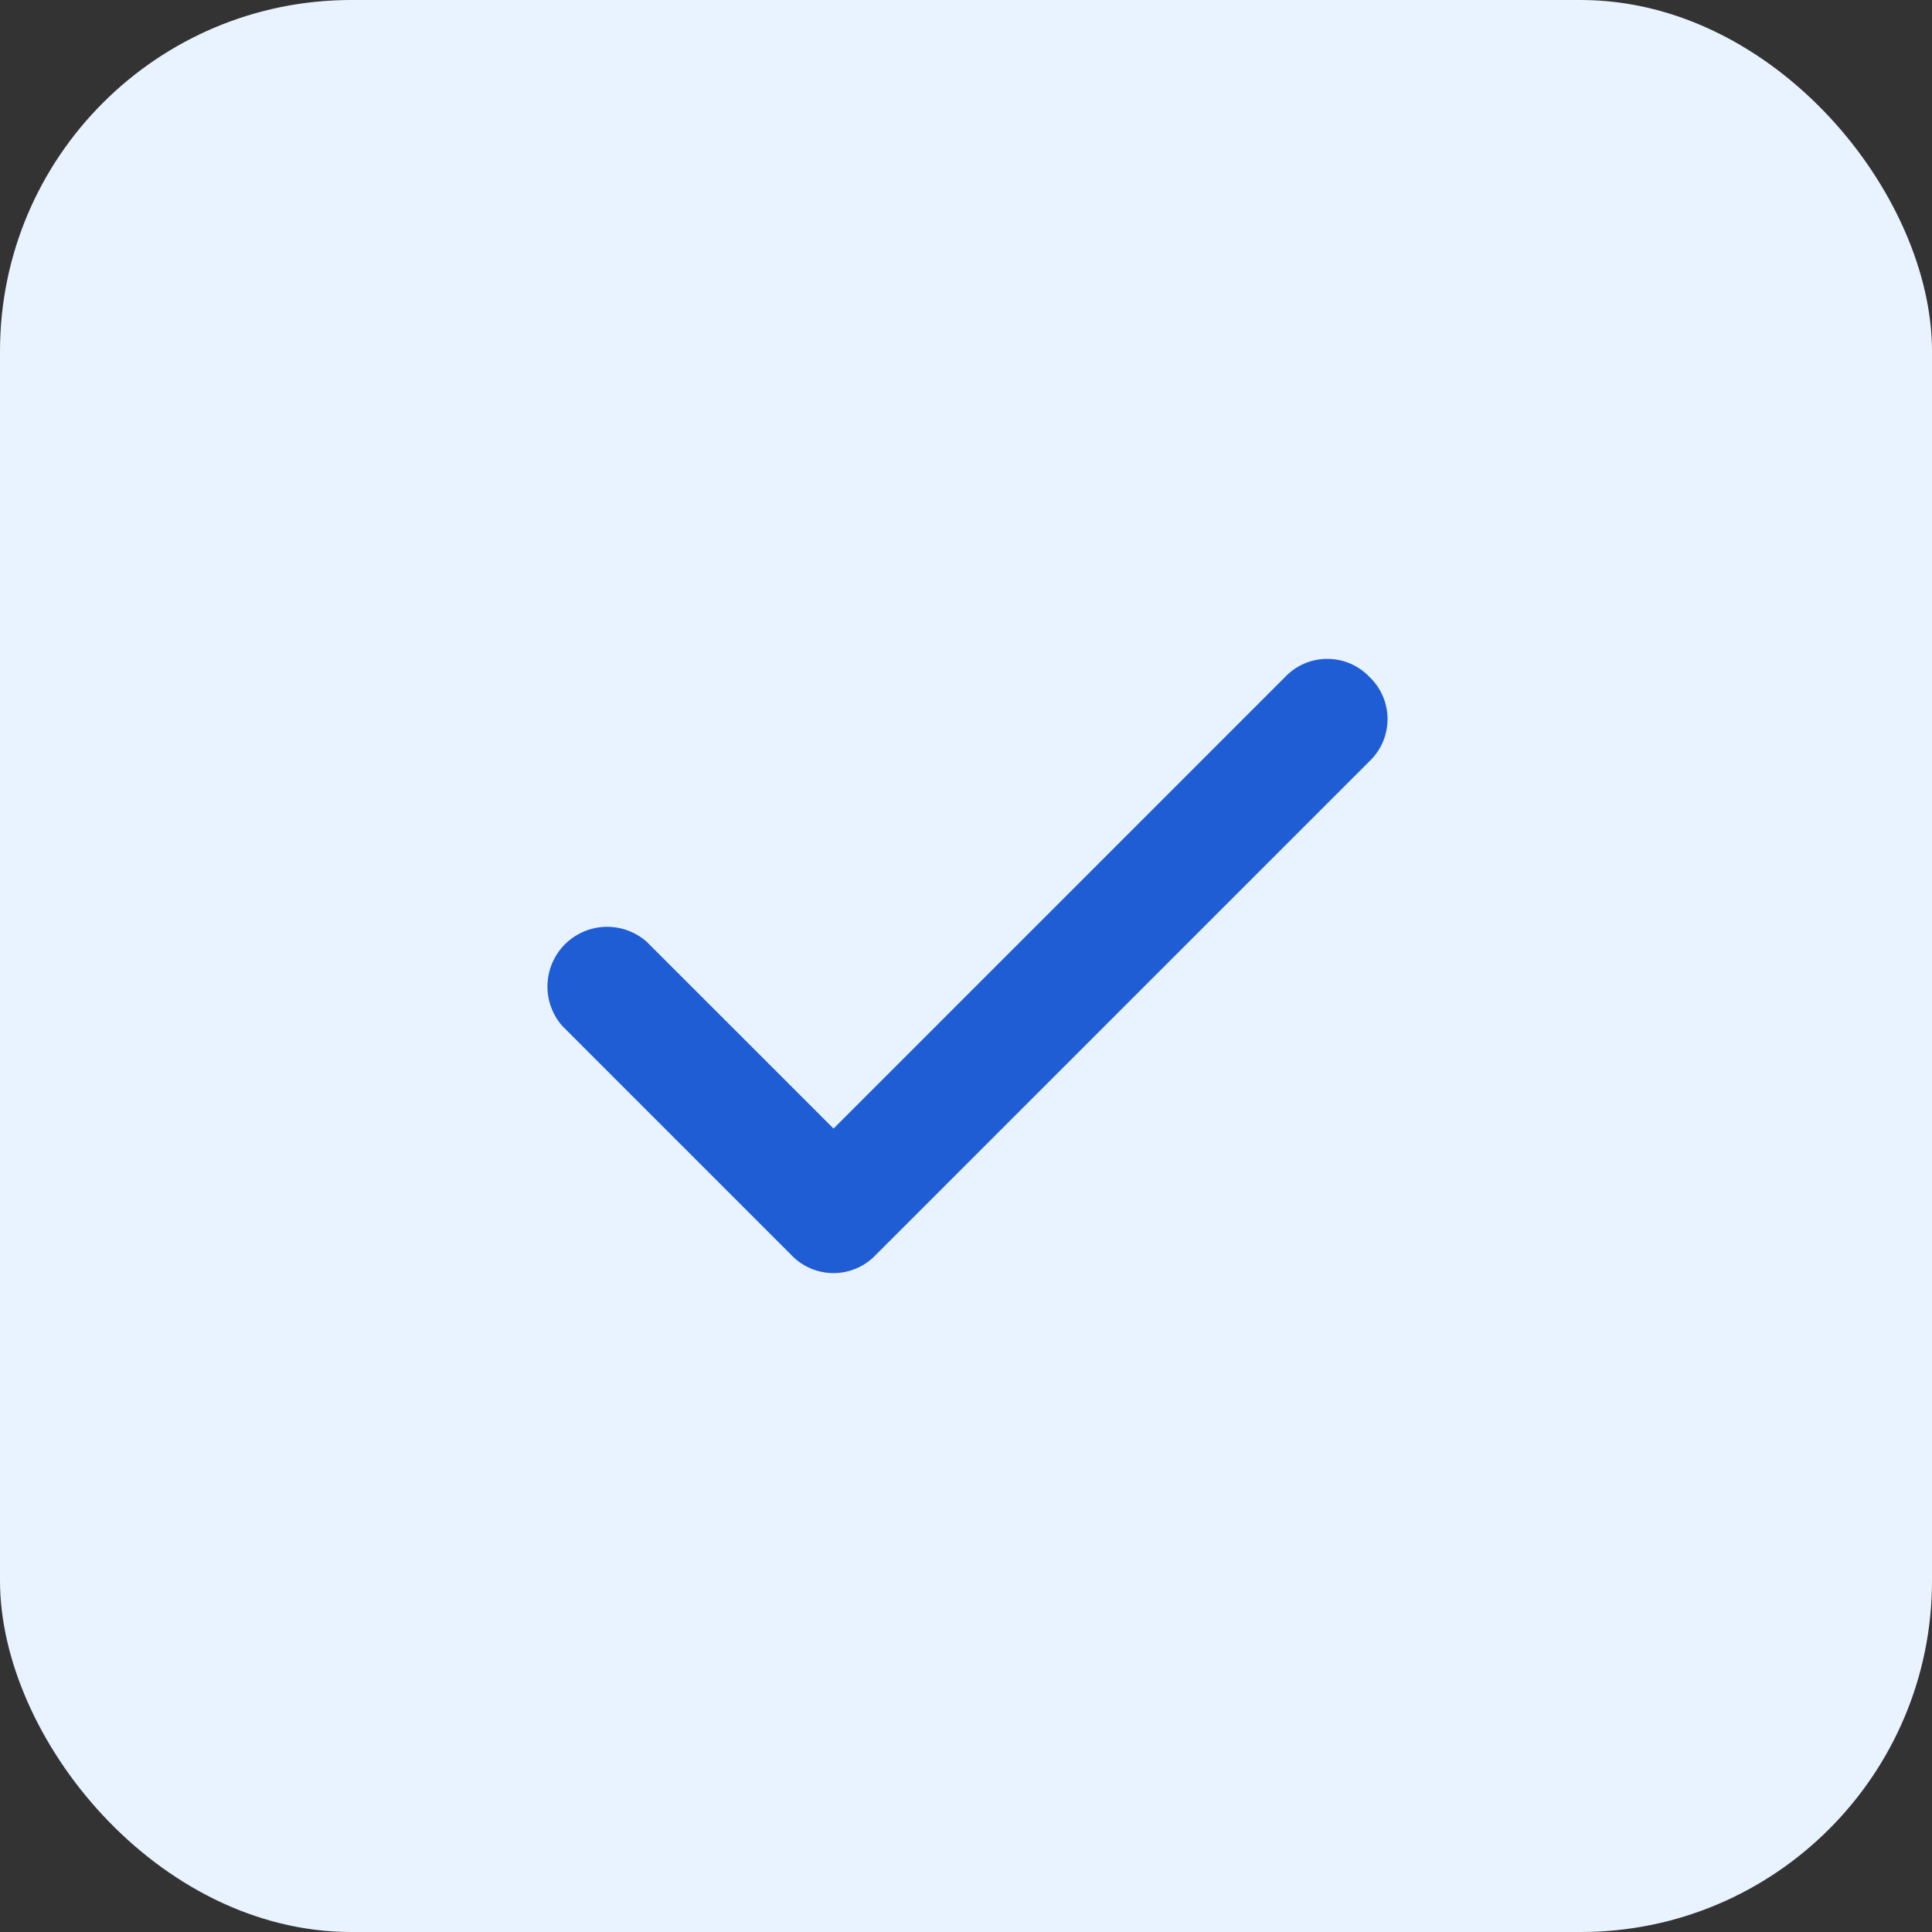 <svg xmlns="http://www.w3.org/2000/svg" width="55" height="55" viewBox="0 0 55 55">
  <rect x="0" y="0" width="55" height="55" fill="#333333" stroke="none"/>
  <g id="Group_156891" data-name="Group 156891" transform="translate(-25 -35)">
    <rect id="Rectangle_22454" data-name="Rectangle 22454" width="55" height="55" rx="10" transform="translate(25 35)" fill="#e9f3ff"/>
    <path id="check_8_" data-name="check (8)" d="M28.486,7.414a1.657,1.657,0,0,0-2.4,0L13.229,20.271,7.914,14.957a1.7,1.7,0,0,0-2.4,2.4l6.514,6.514a1.657,1.657,0,0,0,2.4,0L28.486,9.814a1.657,1.657,0,0,0,0-2.4Z" transform="translate(35.5 46.857)" fill="#1e5dd3"/>
  </g>
</svg>
